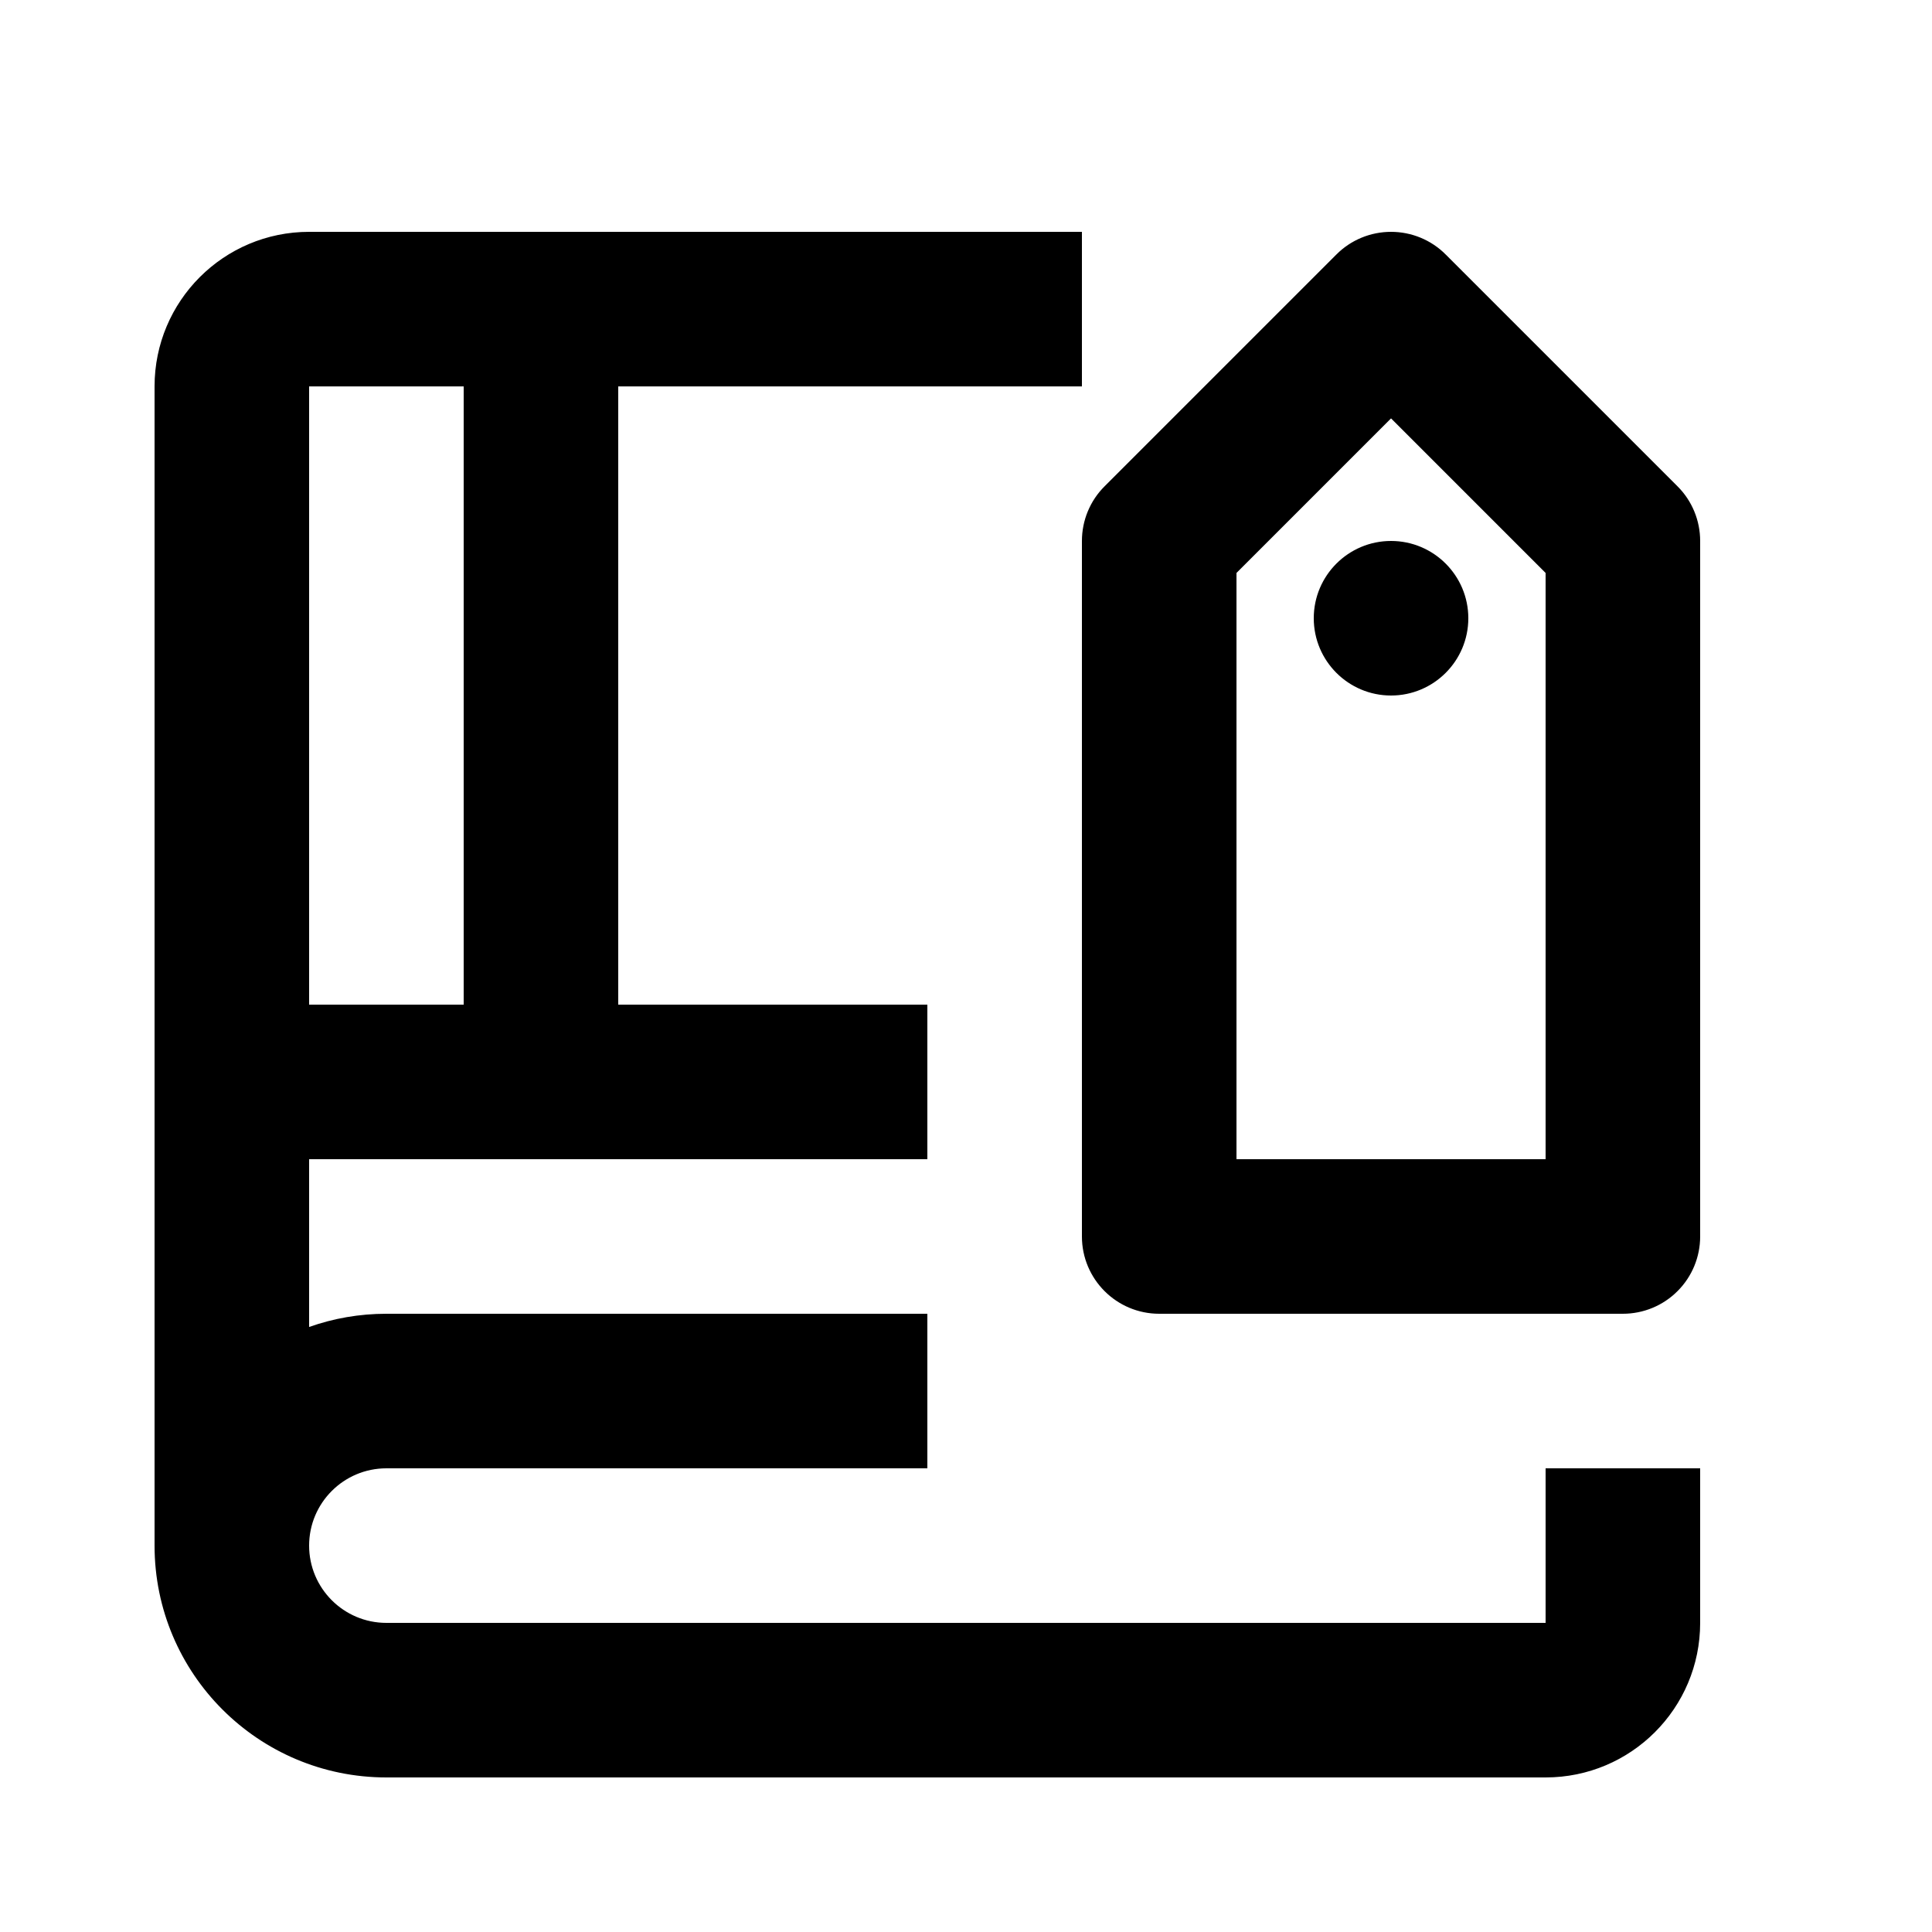 <svg width="25" height="25" viewBox="0 0 25 25" fill="none" xmlns="http://www.w3.org/2000/svg">
<path fill-rule="evenodd" clip-rule="evenodd" d="M21.707 16.707C21.52 16.895 21.265 17 21 17L15 17C14.448 17 14 16.552 14 16L14 7C14 6.735 14.105 6.48 14.293 6.293L17.293 3.293C17.48 3.105 17.735 3 18 3C18.265 3 18.52 3.105 18.707 3.293L21.707 6.293C21.895 6.48 22 6.735 22 7V16C22 16.265 21.895 16.52 21.707 16.707ZM20 15V7.414L18 5.414L16 7.414L16 15H20ZM4 17.171C4.313 17.06 4.649 17 5 17H12V19H5C4.448 19 4 19.448 4 20C4 20.552 4.448 21 5 21H20V19H22V21C22 22.105 21.105 23 20 23H5C3.343 23 2 21.657 2 20V13V13V5C2 3.895 2.895 3 4 3H14V5L8 5V13H12V15H4V17.171ZM6 13V5H4V13H6ZM17 8C17 8.552 17.448 9 18 9C18.552 9 19 8.552 19 8C19 7.448 18.552 7 18 7C17.448 7 17 7.448 17 8Z" fill="black"/>
</svg>
